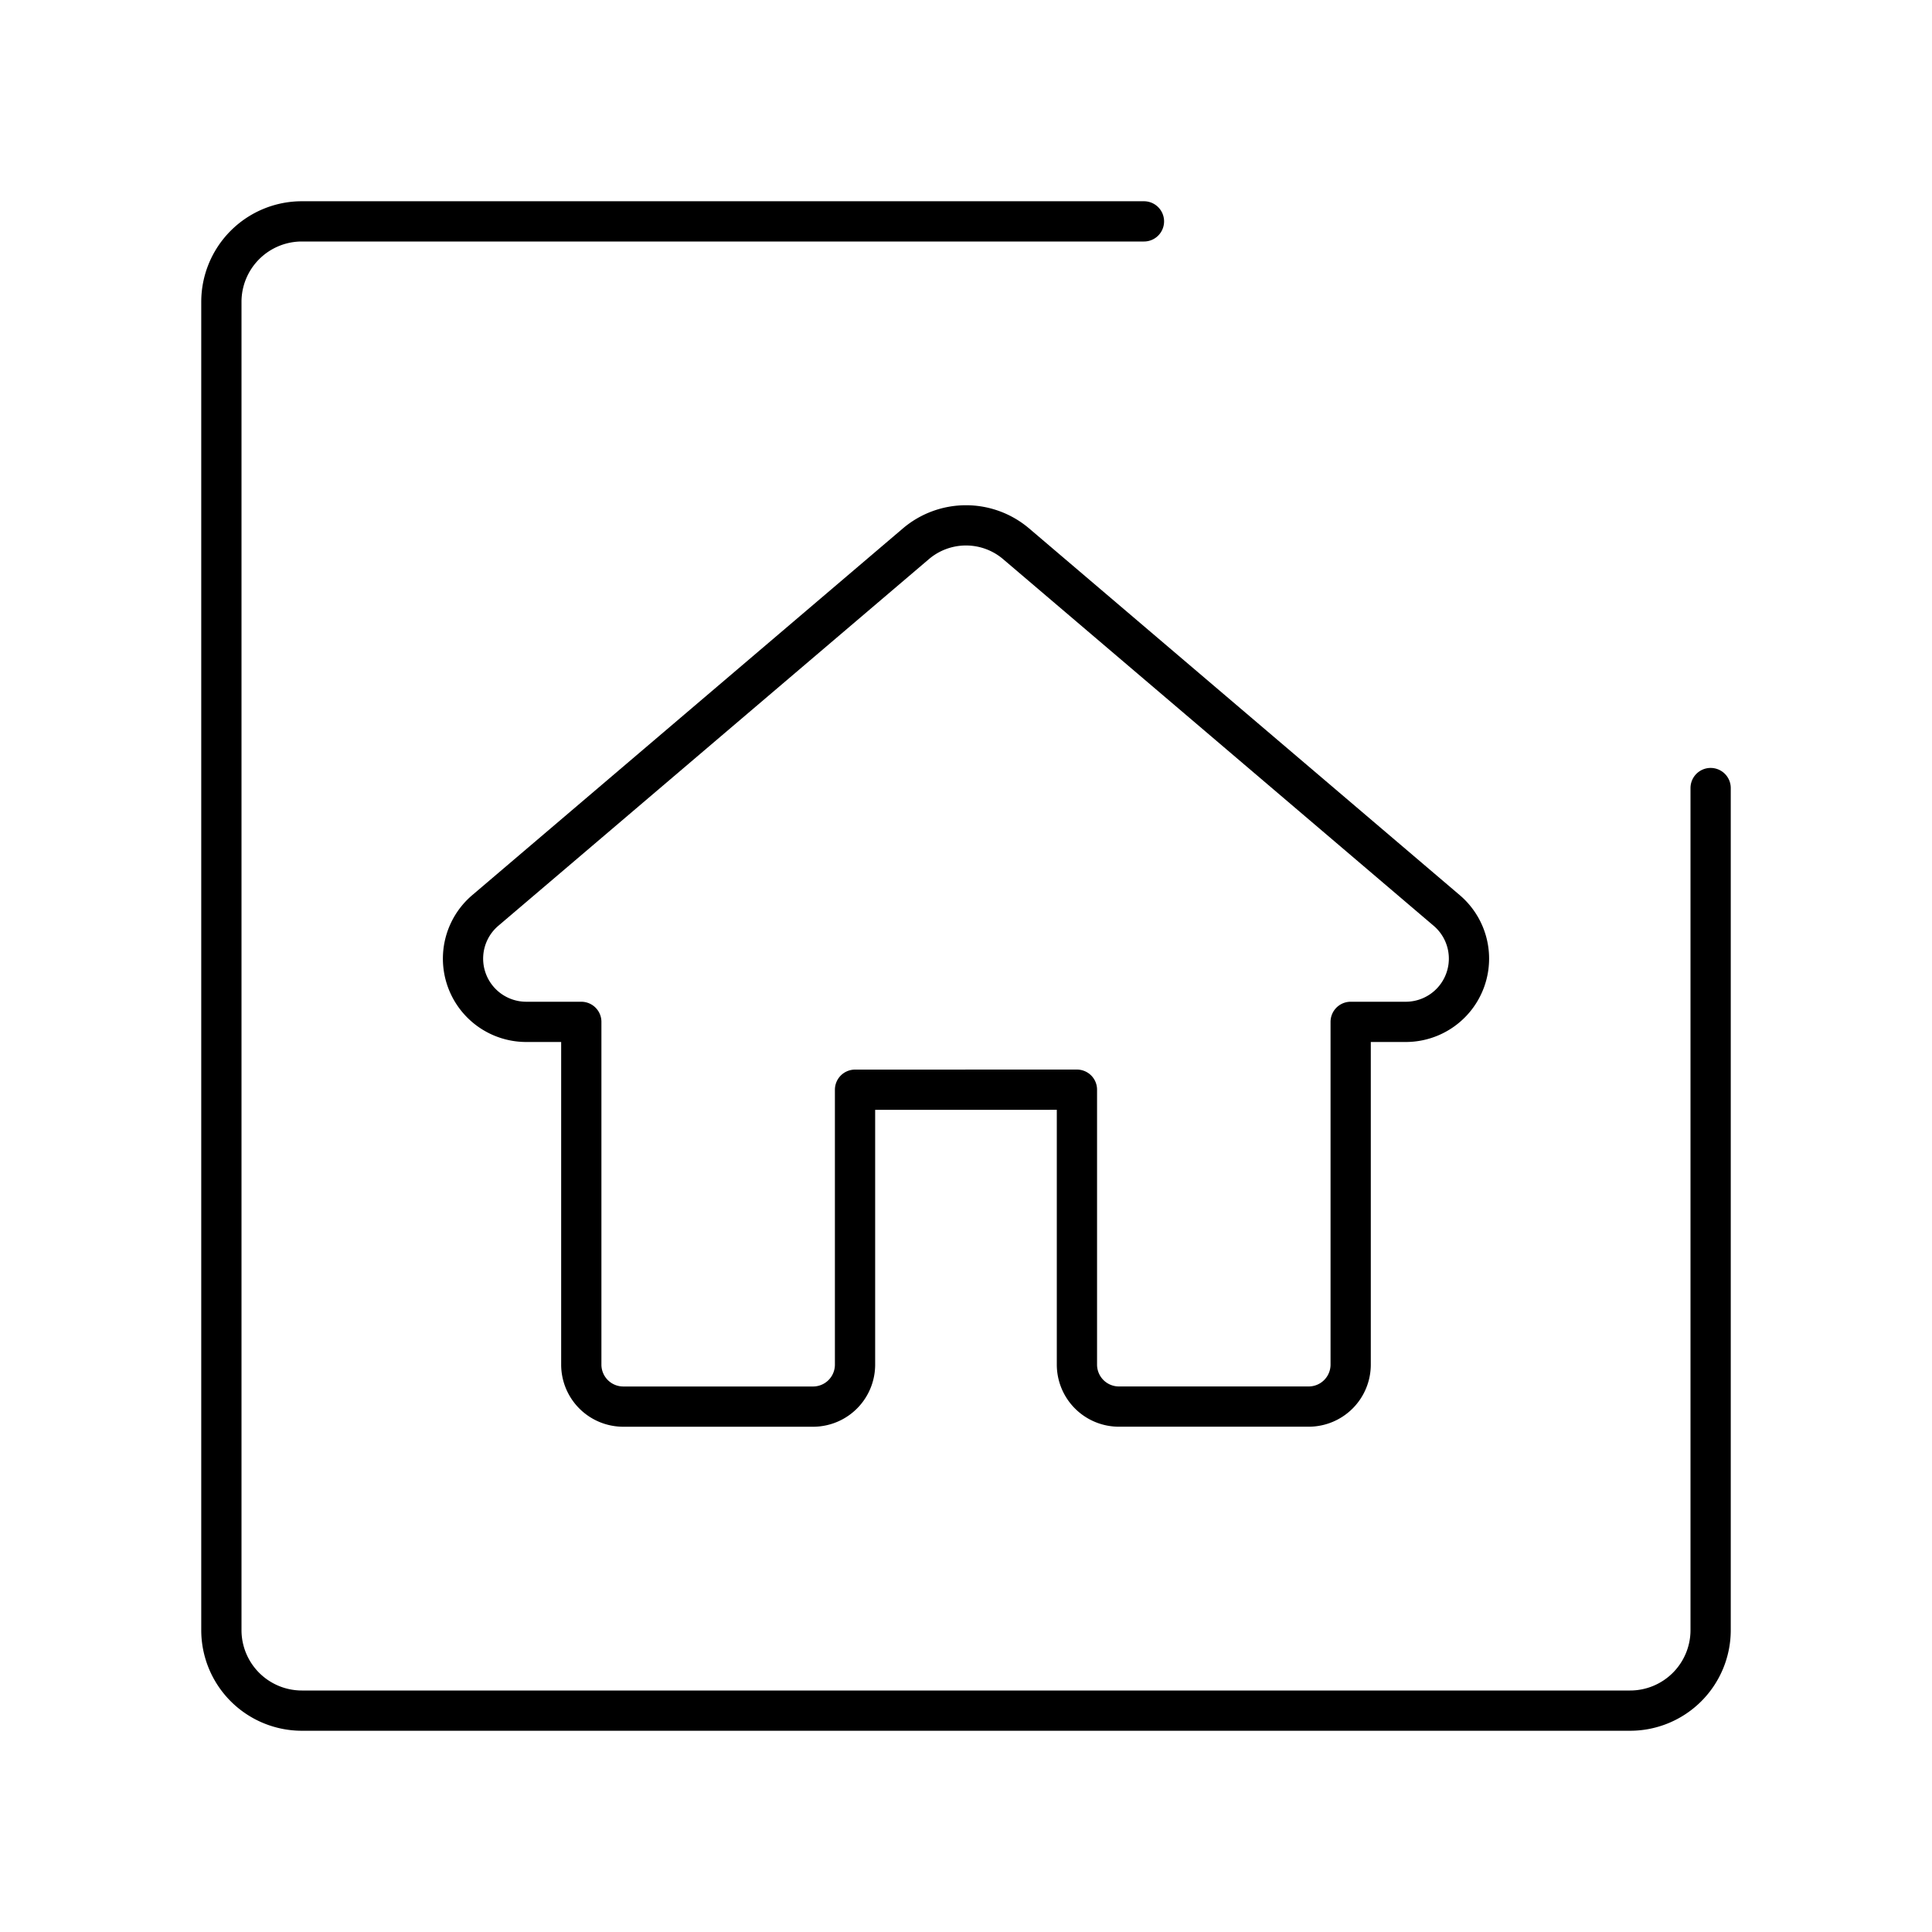 <?xml version="1.0" encoding="utf-8"?><!-- Скачано с сайта svg4.ru / Downloaded from svg4.ru -->
<svg width="800px" height="800px" viewBox="0 0 48 48" xmlns="http://www.w3.org/2000/svg"><defs><style>.a,.b{fill:none;stroke:#000000;stroke-linecap:round;stroke-linejoin:round;}</style></defs><path class="a" d="M26.756,27.073v6.83a1.043,1.043,0,0,0,1.043,1.043h4.715a1.043,1.043,0,0,0,1.043-1.043V25.388h1.368a1.571,1.571,0,0,0,1.019-2.767L25.246,13.511a1.922,1.922,0,0,0-2.492,0L12.056,22.621a1.571,1.571,0,0,0,1.018,2.767h1.368v8.516a1.044,1.044,0,0,0,1.043,1.043h4.715a1.043,1.043,0,0,0,1.043-1.043v-6.83Z"/><path class="b" d="M28.421,5.5H7.5a2,2,0,0,0-2,2v33a2,2,0,0,0,2,2h33a2,2,0,0,0,2-2V19.579"/></svg>
